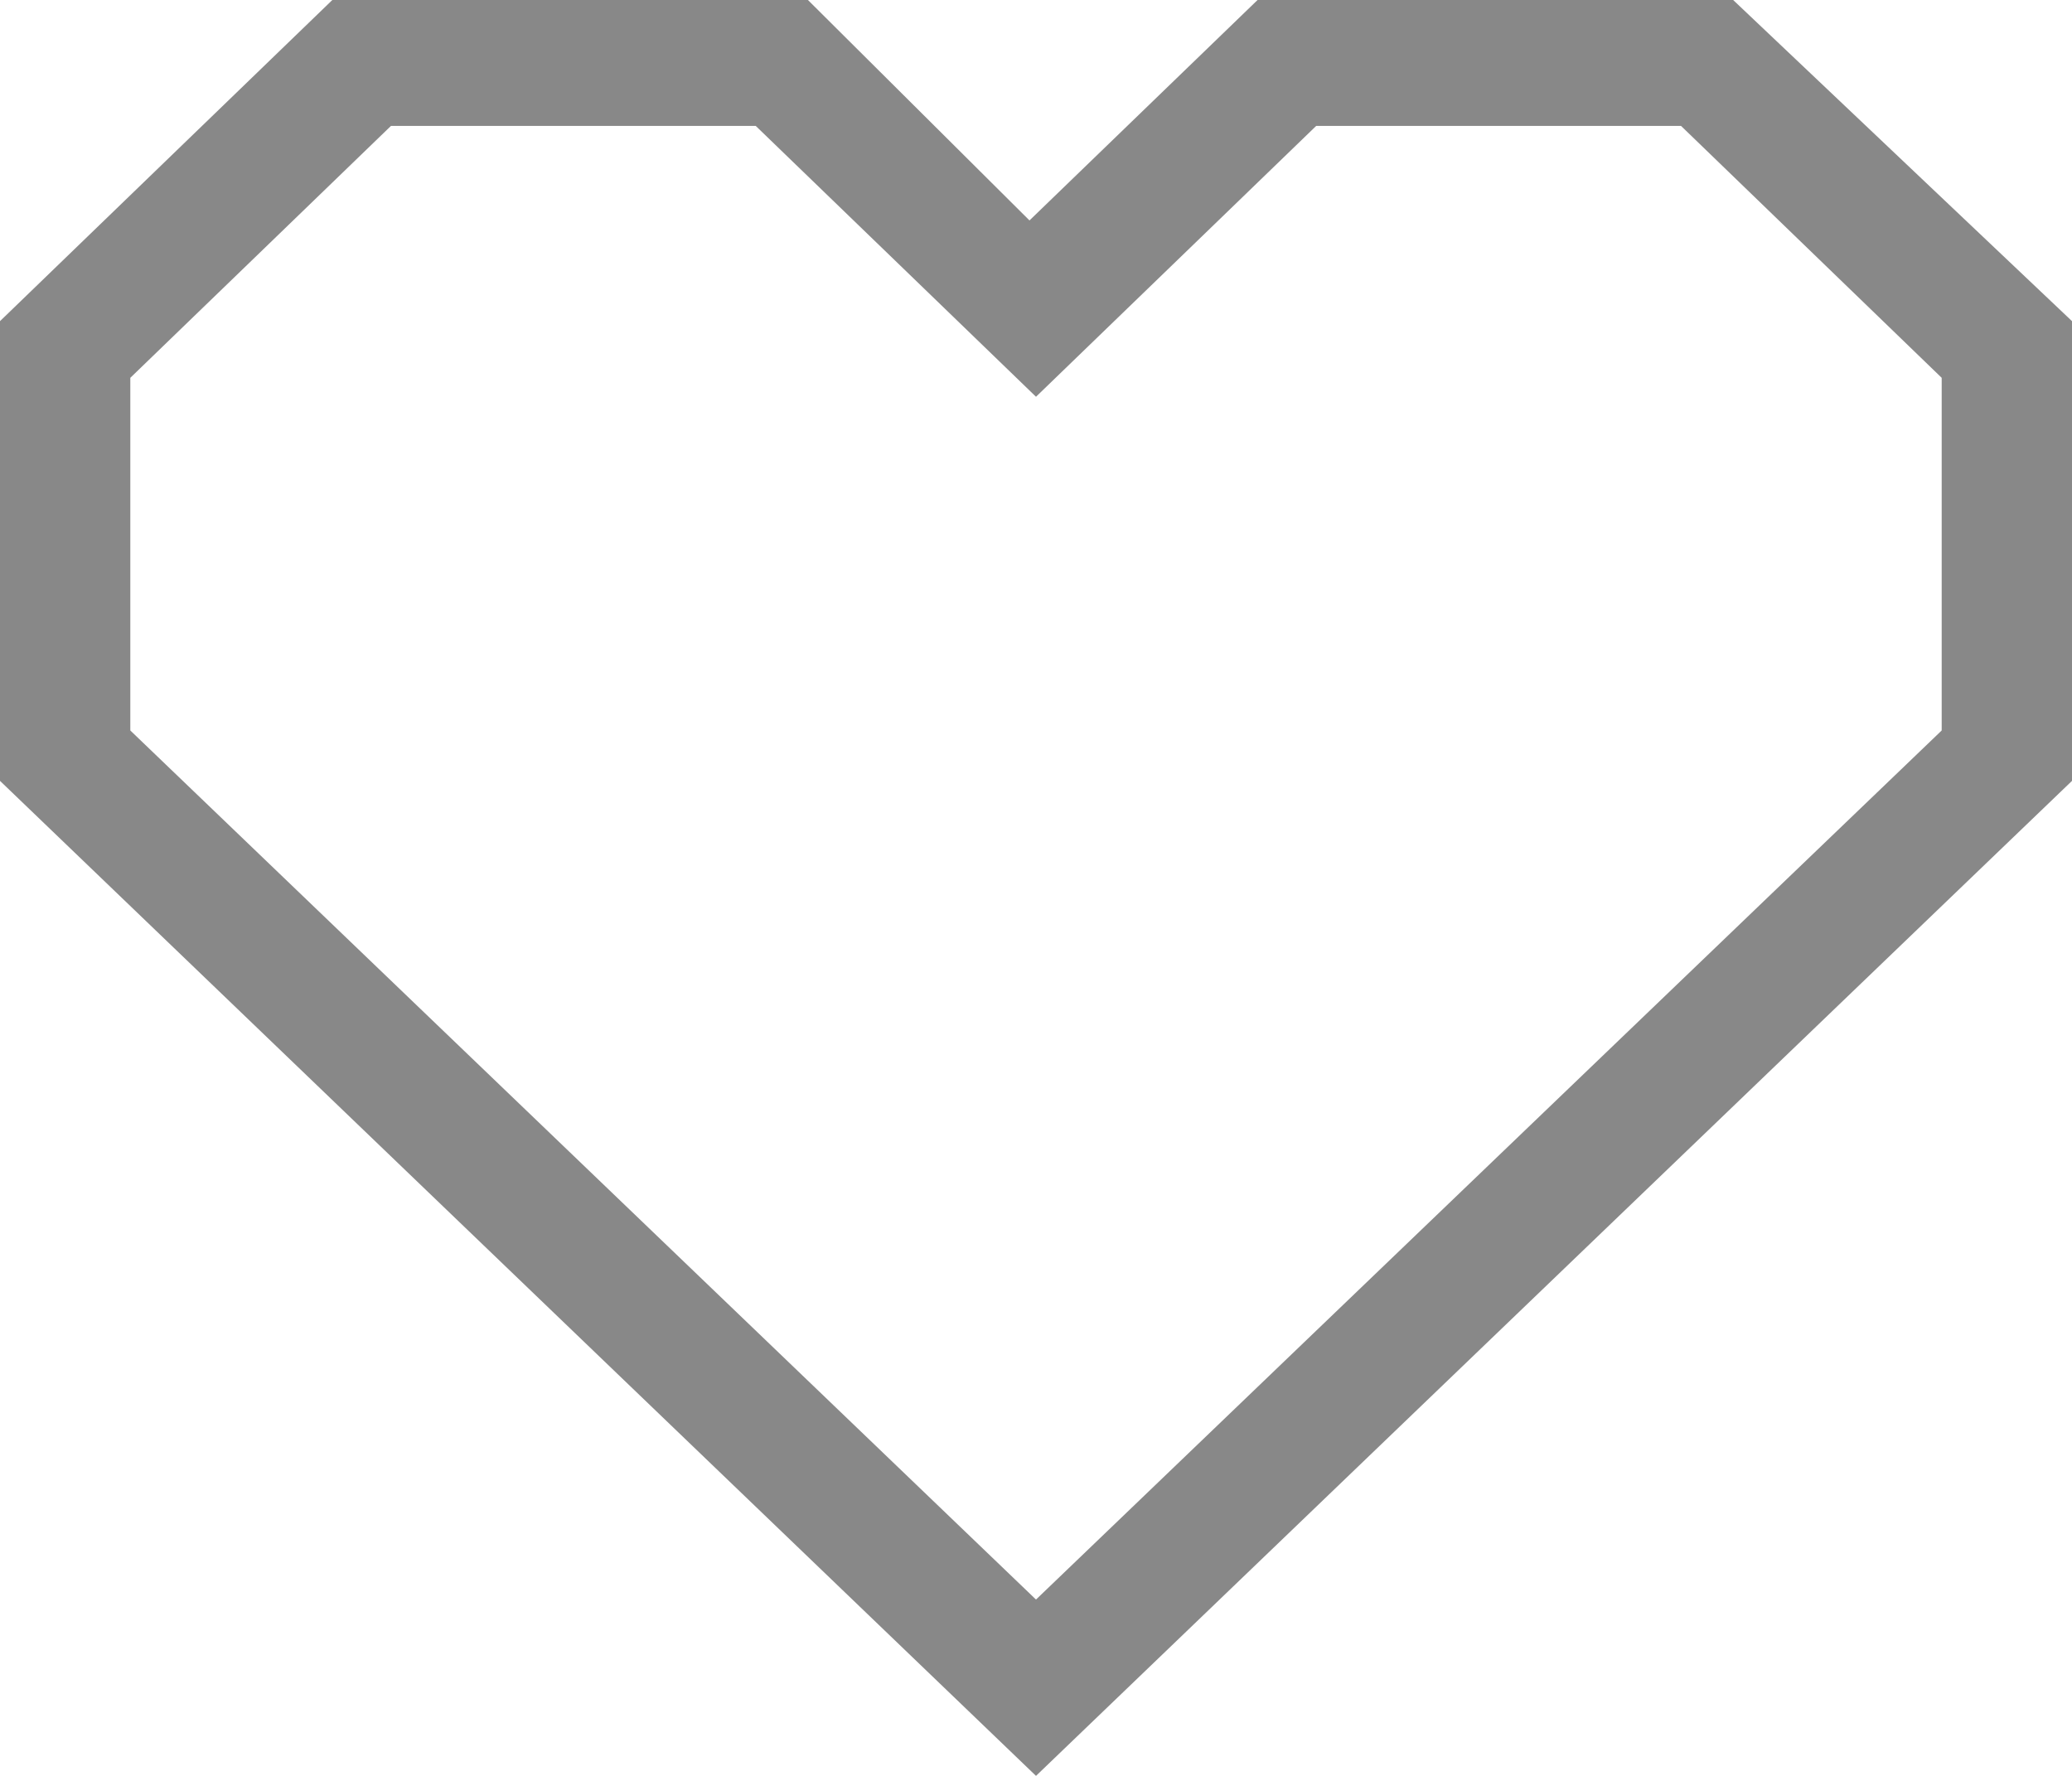 <svg width="28" height="24" fill="none" xmlns="http://www.w3.org/2000/svg">
    <path d="m22.717 1.702 3.522 3.404v4.766L14 21.617 1.761 9.872V5.106l3.522-3.404h4.93l2.554 2.468L14 5.362l1.233-1.192 2.553-2.468h4.931zM23.421 0h-6.427l-3.082 2.979L10.918 0H4.491L0 4.34v6.213L14 24l14-13.447V4.34L23.421 0z" fill="#888"/>
</svg>
